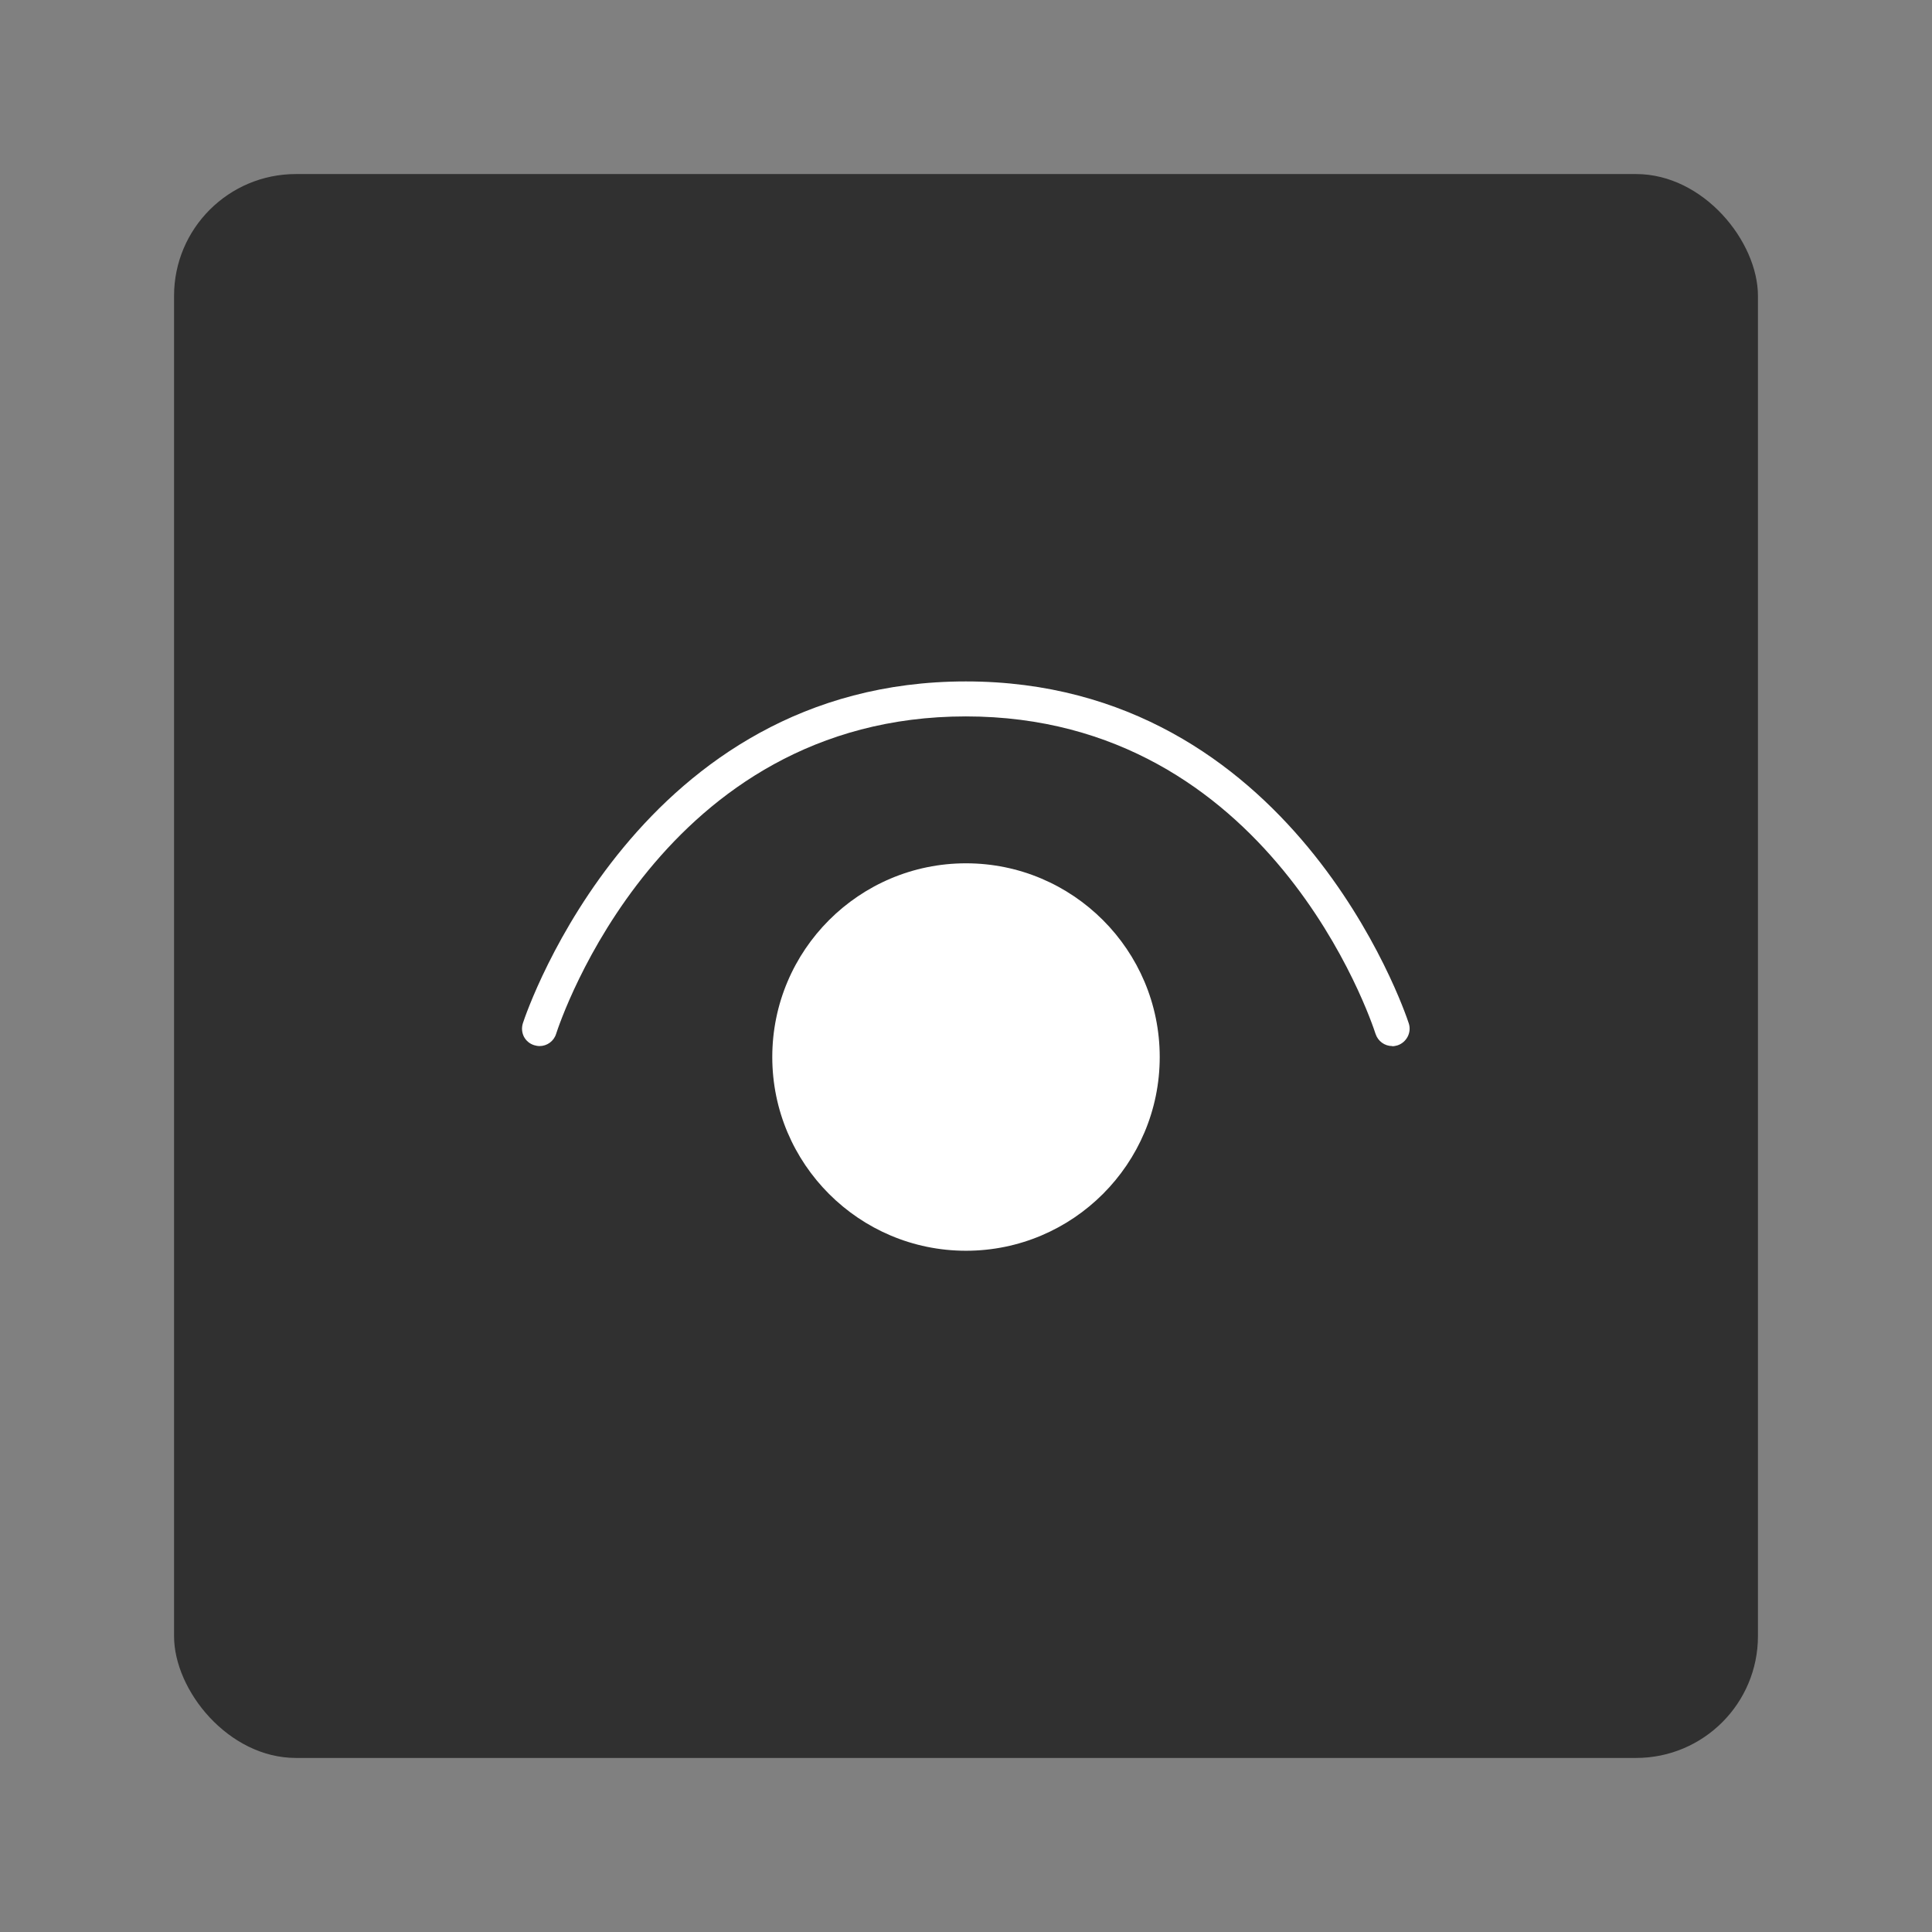 <?xml version="1.0" encoding="UTF-8"?>
<svg id="Layer_2" data-name="Layer 2" xmlns="http://www.w3.org/2000/svg" viewBox="0 0 111 111">
  <rect x="0" y="0" width="111" height="111" fill="#808080" stroke="none"/>
  <defs>
    <style>
      .cls-1 {
        fill: #fff;
      }

      .cls-2 {
        fill: #303030;
      }

      .cls-3 {
        fill: none;
      }
    </style>
  </defs>
  <g id="Content-Card-Horizontal">
    <g id="Content-Card-Horizontal-Icon-Eye-Filled-Grey">
      <rect id="Bounding_Box" data-name="Bounding Box" class="cls-3" width="111" height="111"/>
      <rect id="Background" class="cls-2" x="10" y="10" width="91" height="91" rx="7" ry="7"/>
      <path class="cls-1" d="m55.5,71.86c-6.14,0-11.13-4.99-11.13-11.13s4.99-11.13,11.13-11.13,11.13,4.99,11.13,11.13-4.99,11.13-11.13,11.13Zm24.49-11.76c-.44,0-.82-.28-.96-.7-.24-.74-6.05-18.24-23.54-18.24s-23.3,17.5-23.54,18.24c-.13.42-.52.7-.95.7-.1,0-.21-.02-.31-.05-.26-.08-.47-.26-.59-.49-.12-.24-.14-.51-.06-.77.26-.8,6.71-19.64,25.45-19.64s25.19,18.84,25.45,19.65c.17.52-.13,1.09-.65,1.26-.11.03-.2.05-.3.05Z"/>
    </g>
  </g>
</svg>